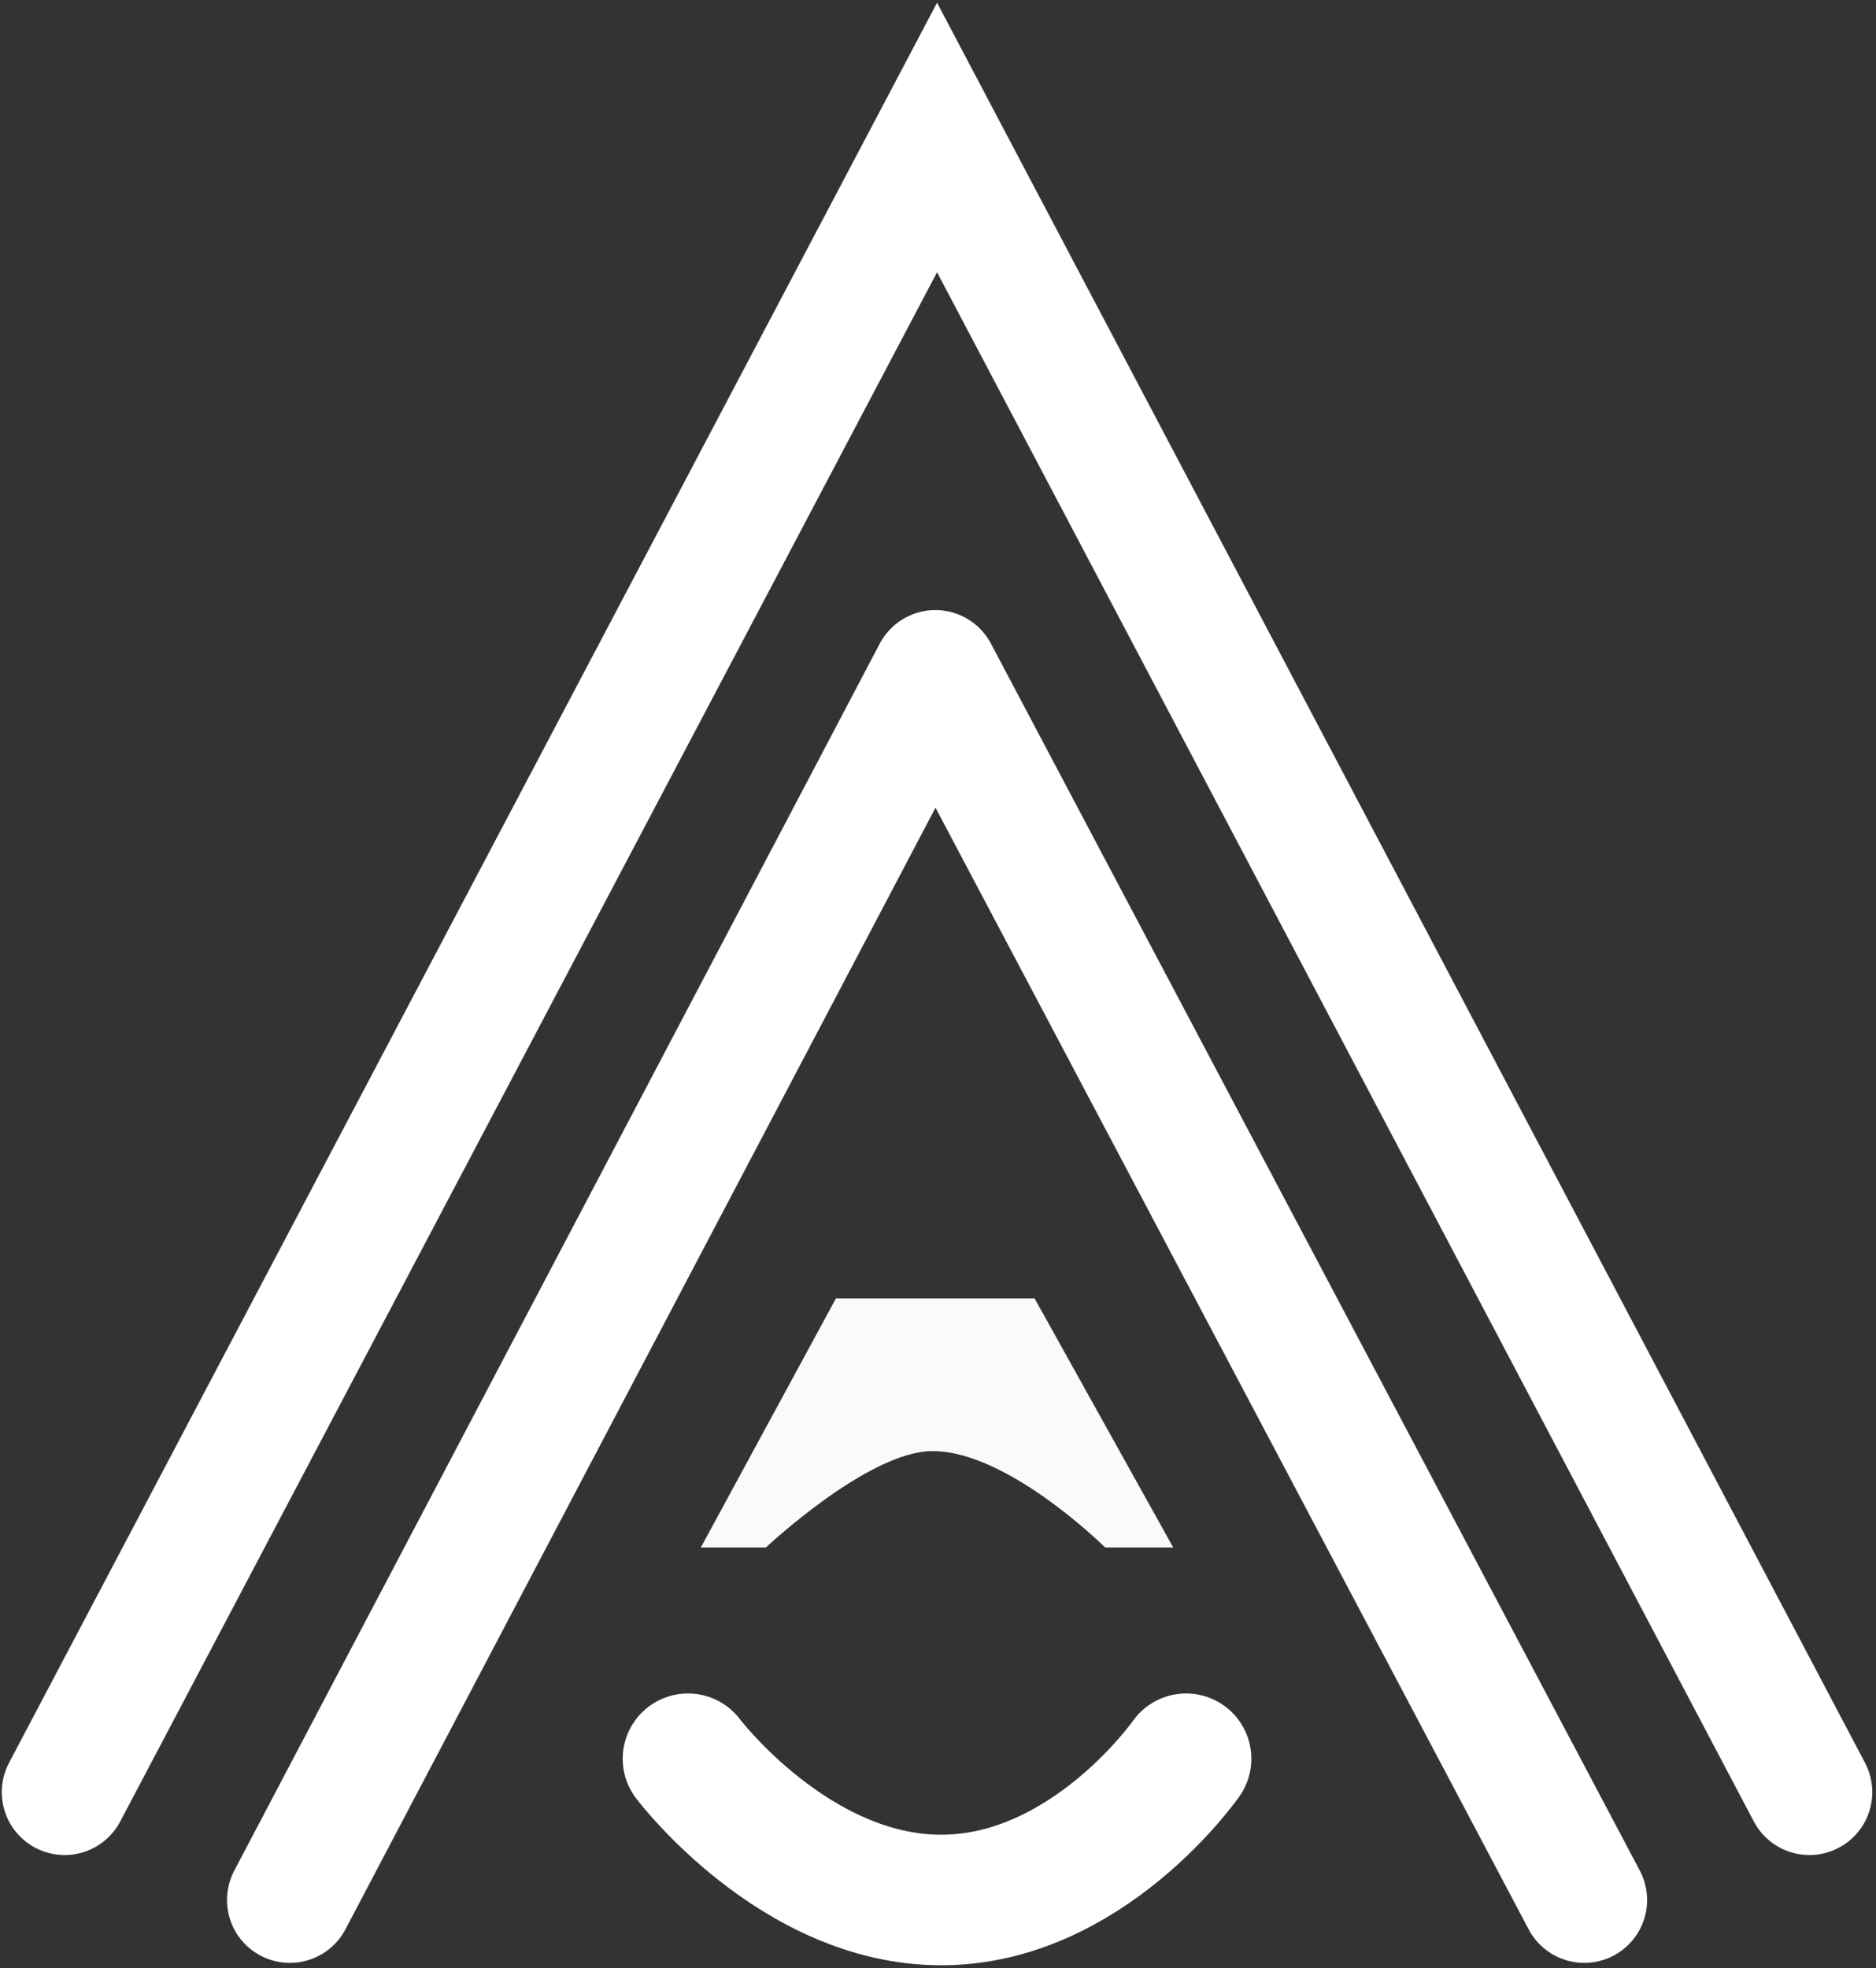 <svg width="388" height="407" viewBox="0 0 388 407" fill="none" xmlns="http://www.w3.org/2000/svg">
<rect x="0" y="0" width="388" height="407" fill="#333333" stroke="none"/>
<path d="M59.946 392.876L193.452 139.149L327.659 392.876" stroke="white" stroke-width="26" stroke-linecap="round" stroke-linejoin="round"/>
<path d="M13.366 370.575L193.805 28.43L374.231 370.575" stroke="white" stroke-width="26" stroke-linecap="round"/>
<path d="M172.89 268.486H213.977L242.65 319.982H228.571C228.571 319.982 208.503 300.046 192.873 300.046C179.585 300.046 158.409 319.982 158.409 319.982H144.948L172.89 268.486Z" fill="#FAFAFC"/>
<path d="M142.292 363.667C142.292 363.667 164.347 392.876 194.652 392.876C224.958 392.876 245.307 363.667 245.307 363.667" stroke="white" stroke-width="27" stroke-linecap="round" stroke-linejoin="round"/>
</svg>
